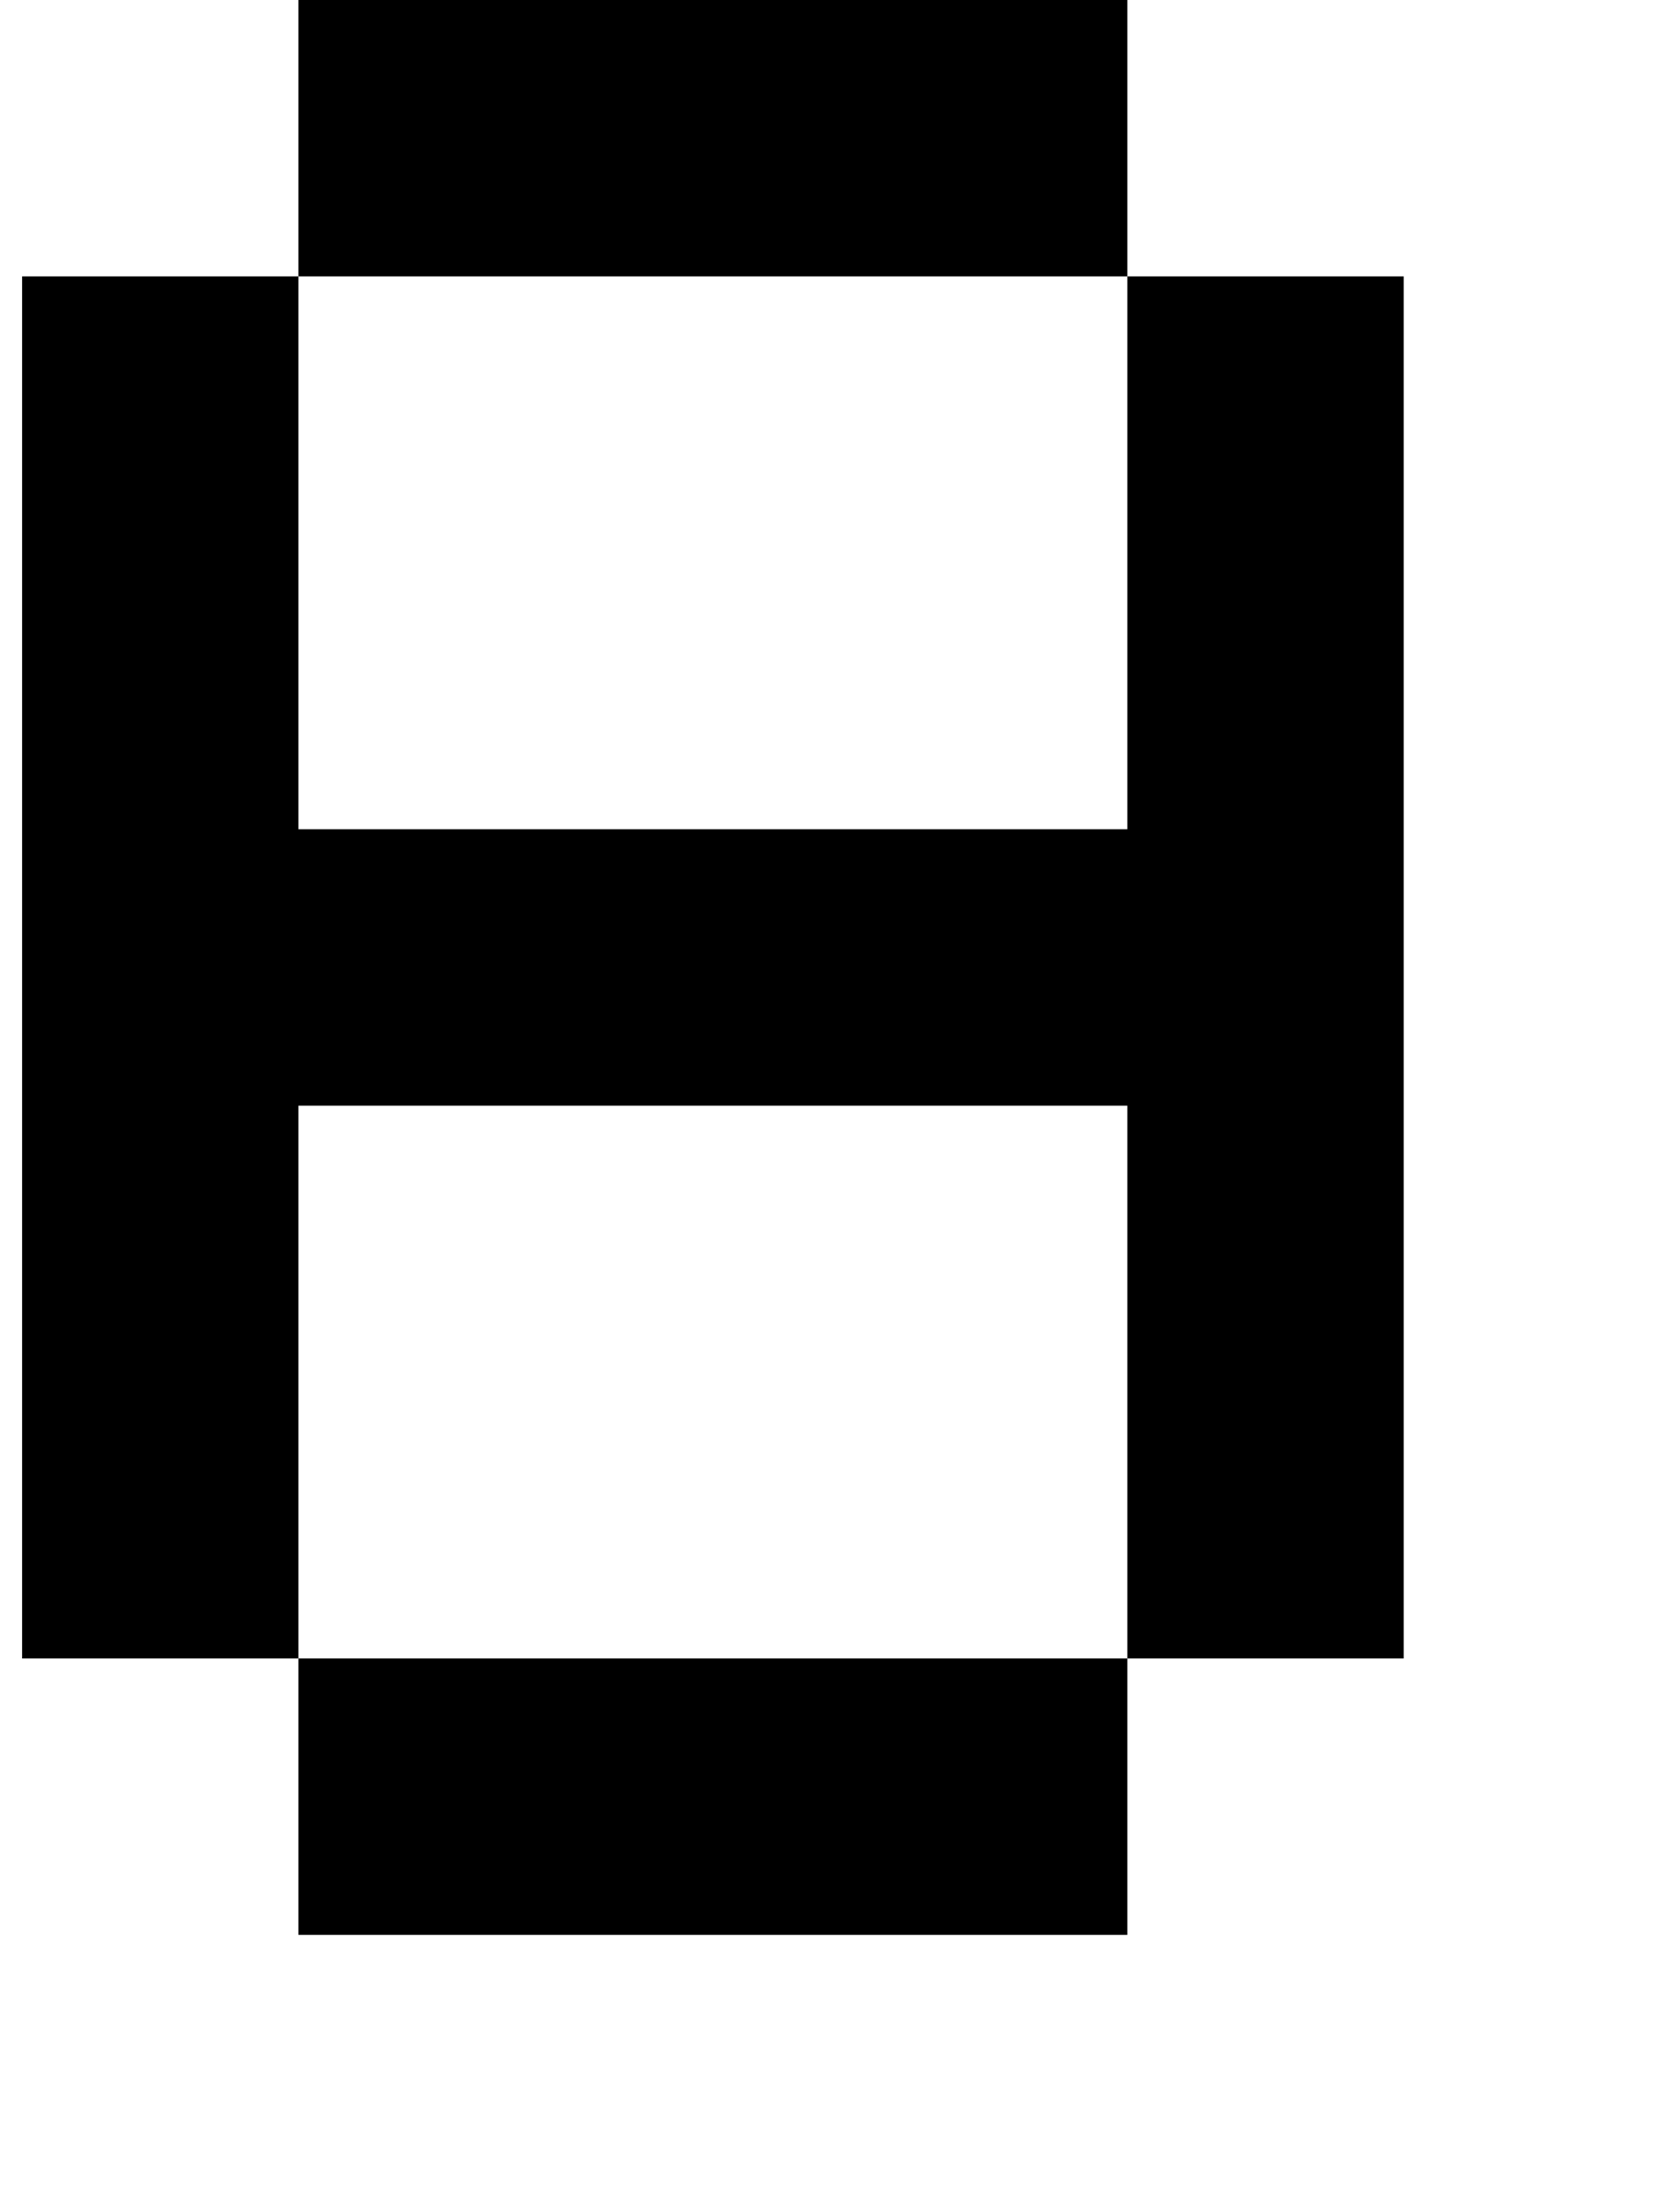 <?xml version="1.0" standalone="no"?>
<!DOCTYPE svg PUBLIC "-//W3C//DTD SVG 1.1//EN" "http://www.w3.org/Graphics/SVG/1.1/DTD/svg11.dtd" >
<svg xmlns="http://www.w3.org/2000/svg" xmlns:xlink="http://www.w3.org/1999/xlink" version="1.1" viewBox="-10 0 760 1000">
   <path fill="currentColor"
d="M375 750h125v125h-125h-125h-125v-125h125h125zM500 750v-125v-125h-125h-125h-125v125v125h-125v-125v-125v-125v-125v-125h125v125v125h125h125h125v-125v-125h125v125v125v125v125v125h-125zM500 125h-125h-125h-125v-125h125h125h125v125z" />
</svg>
